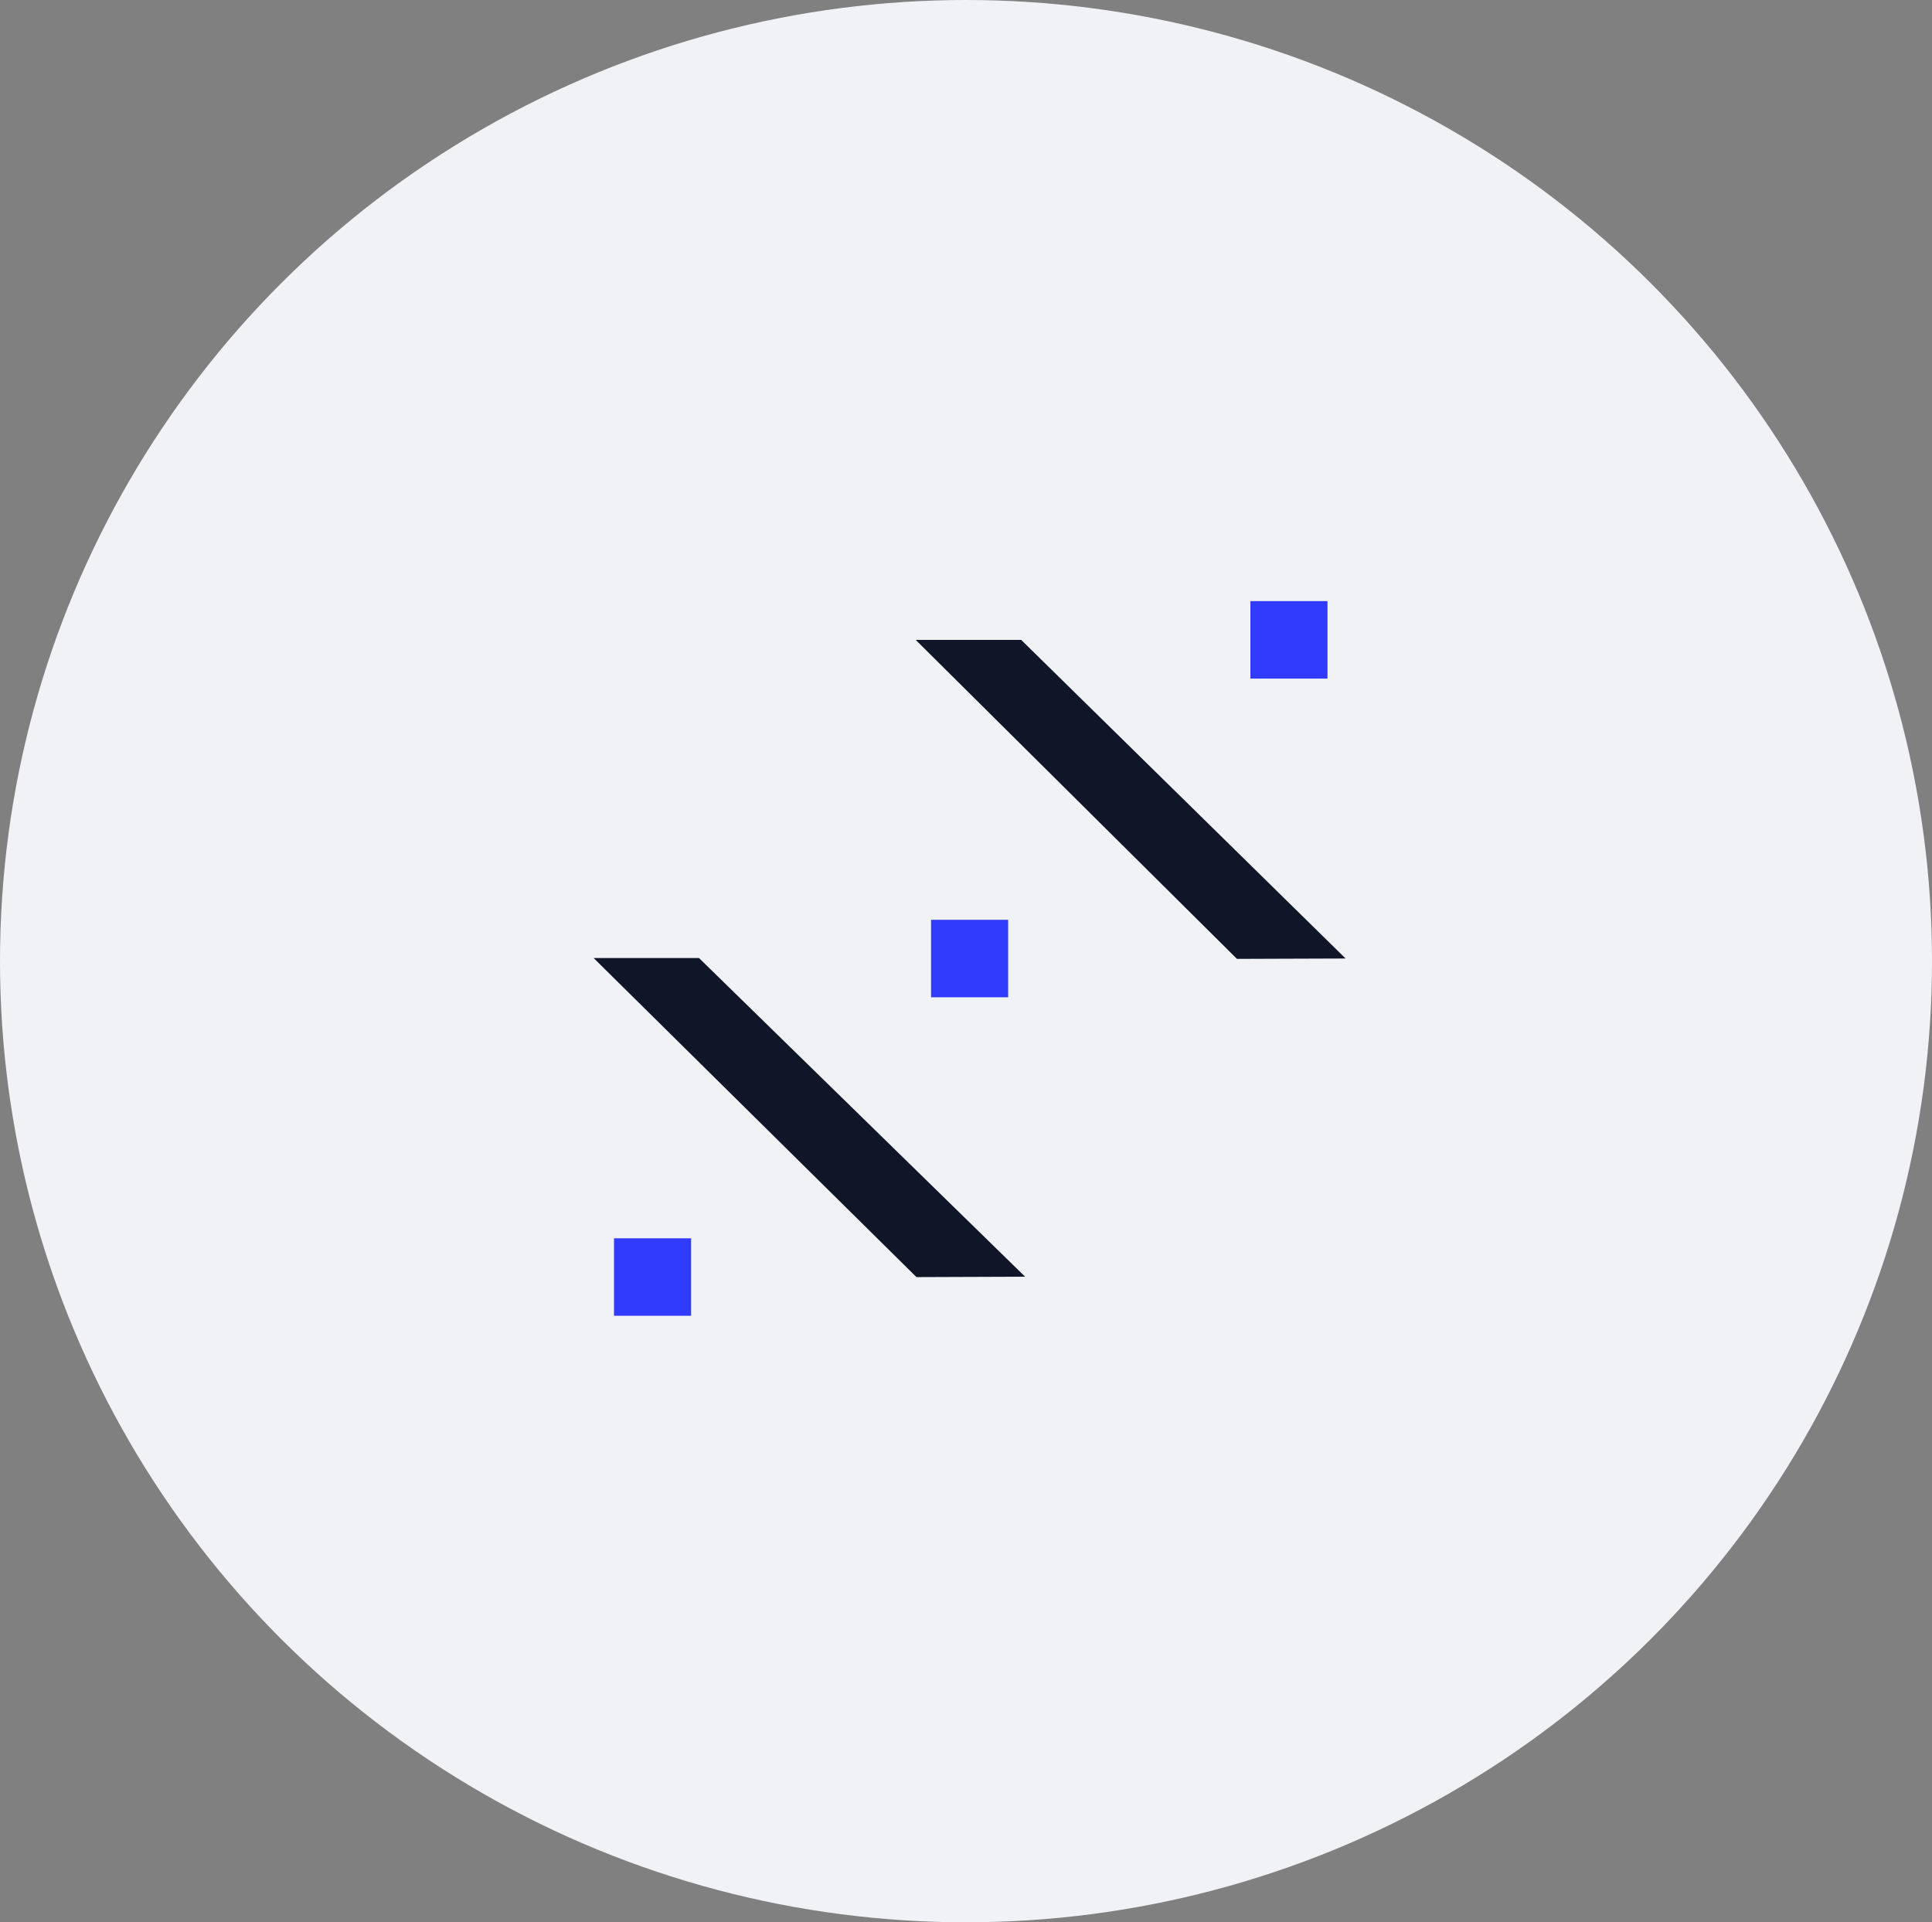 <svg xmlns="http://www.w3.org/2000/svg" width="198" height="197" viewBox="0 0 198 197">
  <rect x="0" y="0" width="198" height="197" fill="#808080" stroke="none"/>
  <g id="Grupo_2033" data-name="Grupo 2033" transform="translate(-77 -3701.115)">
    <ellipse id="Elipse_32" data-name="Elipse 32" cx="99" cy="98.5" rx="99" ry="98.5" transform="translate(77 3701.115)" fill="#f1f2f6"/>
    <g id="Camada_2" data-name="Camada 2" transform="translate(137.835 3762.719)">
      <g id="Camada_1" data-name="Camada 1" transform="translate(0)">
        <rect id="Retângulo_48" data-name="Retângulo 48" width="7.901" height="7.94" transform="translate(42.485 40.6) rotate(180)" fill="#303bfe"/>
        <rect id="Retângulo_49" data-name="Retângulo 49" width="7.901" height="7.94" transform="translate(75.212 7.94) rotate(180)" fill="#303bfe"/>
        <rect id="Retângulo_50" data-name="Retângulo 50" width="7.901" height="7.94" transform="translate(9.991 73.24) rotate(180)" fill="#303bfe"/>
        <path id="Caminho_28" data-name="Caminho 28" d="M77.857,36.72,44.612,4.07H33.8L66.723,36.759Z" transform="translate(-0.789 -0.095)" fill="#0e1628"/>
        <path id="Caminho_29" data-name="Caminho 29" d="M44.223,70.109,10.8,37.45H0l33.089,32.7Z" transform="translate(0 -0.874)" fill="#0e1628"/>
      </g>
    </g>
  </g>
</svg>
